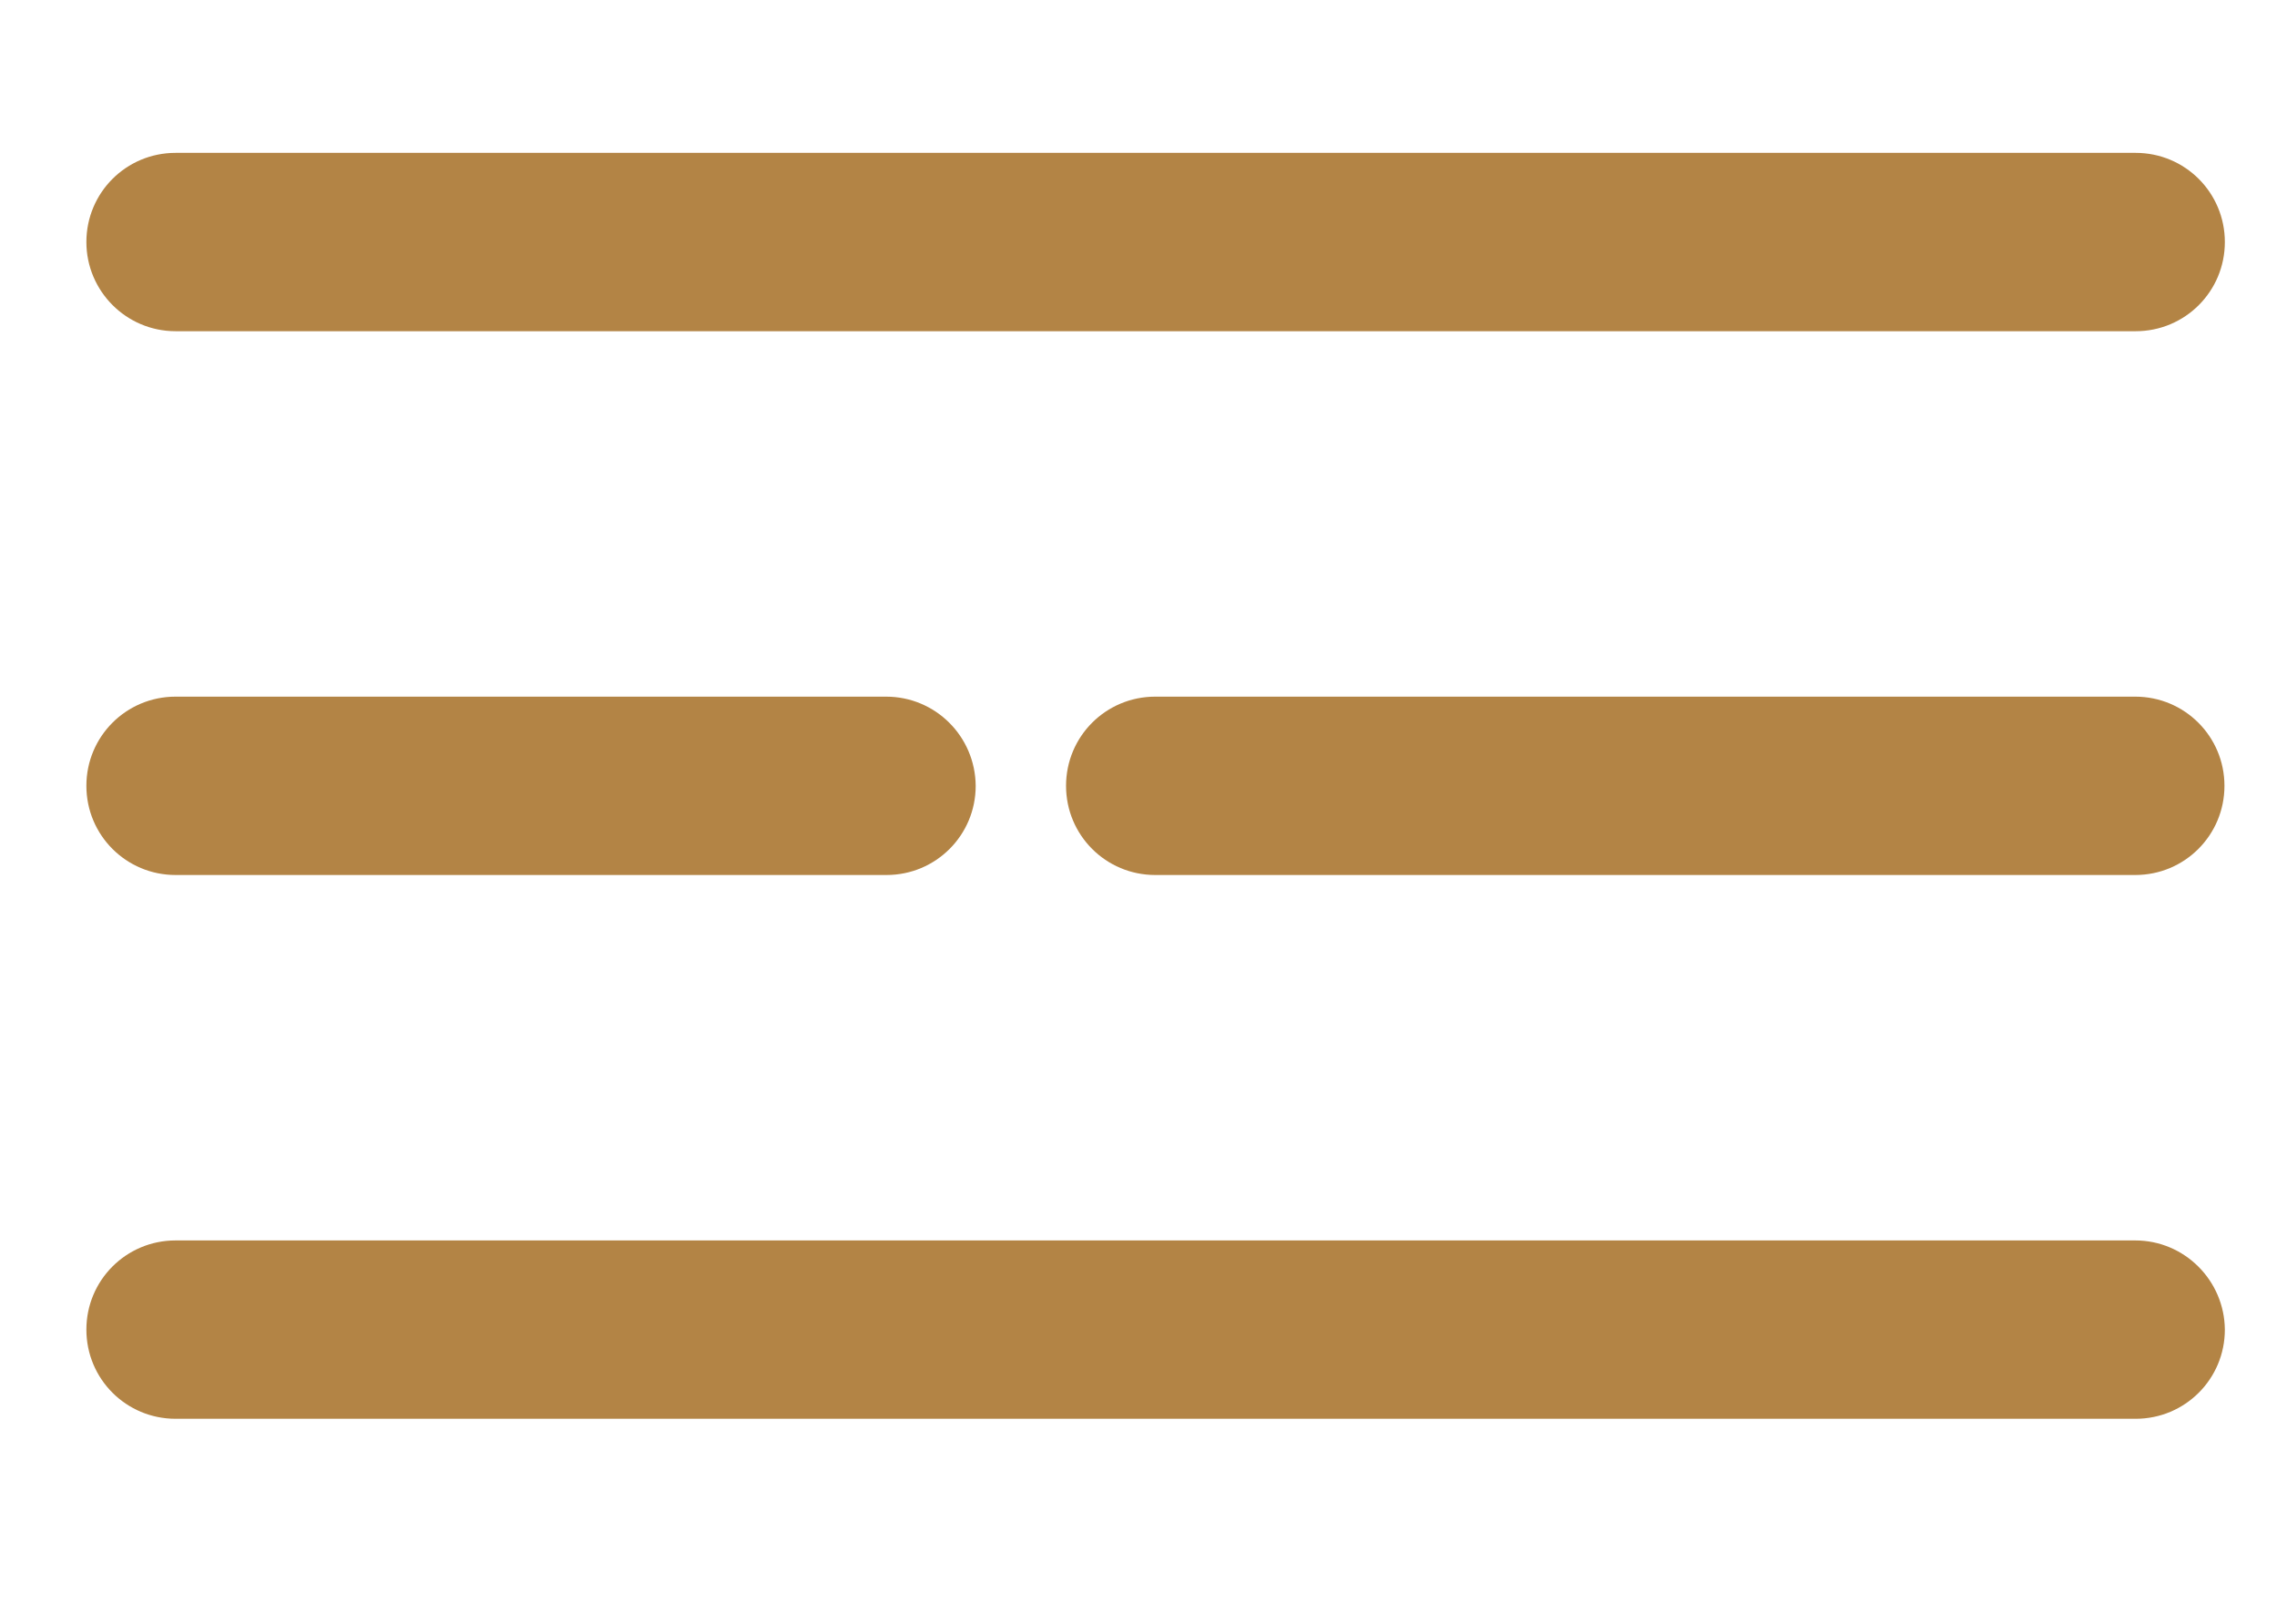 <?xml version="1.0" encoding="utf-8"?>
<!-- Generator: Adobe Illustrator 18.0.0, SVG Export Plug-In . SVG Version: 6.00 Build 0)  -->
<!DOCTYPE svg PUBLIC "-//W3C//DTD SVG 1.1//EN" "http://www.w3.org/Graphics/SVG/1.1/DTD/svg11.dtd">
<svg version="1.1" id="Layer_1" xmlns="http://www.w3.org/2000/svg" xmlns:xlink="http://www.w3.org/1999/xlink" x="0px" y="0px"
	 viewBox="0 0 572 408" enable-background="new 0 0 572 408" xml:space="preserve">
<path fill="#B38445" d="M44.1,83.2h492.4c12.4,0,22.4-10,22.4-22.4c0-12.4-10-22.4-22.4-22.4H44.1c-12.4,0-22.4,10-22.4,22.4
	C21.7,73.1,31.7,83.2,44.1,83.2"/>
<path fill="#B38445" d="M536.4,175H290.2c-12.4,0-22.4,10-22.4,22.4c0,12.4,10,22.4,22.4,22.4h246.2c12.4,0,22.4-10,22.4-22.4
	C558.8,185,548.8,175,536.4,175"/>
<path fill="#B38445" d="M222.6,175H44.1c-12.4,0-22.4,10-22.4,22.4c0,12.4,10,22.4,22.4,22.4h178.6c12.4,0,22.4-10,22.4-22.4
	C245,185,235,175,222.6,175"/>
<path fill="#B38445" d="M536.4,311.6H44.1c-12.4,0-22.4,10-22.4,22.4c0,12.4,10,22.4,22.4,22.4h492.4c12.4,0,22.4-10,22.4-22.4
	C558.8,321.7,548.8,311.6,536.4,311.6"/>
</svg>
